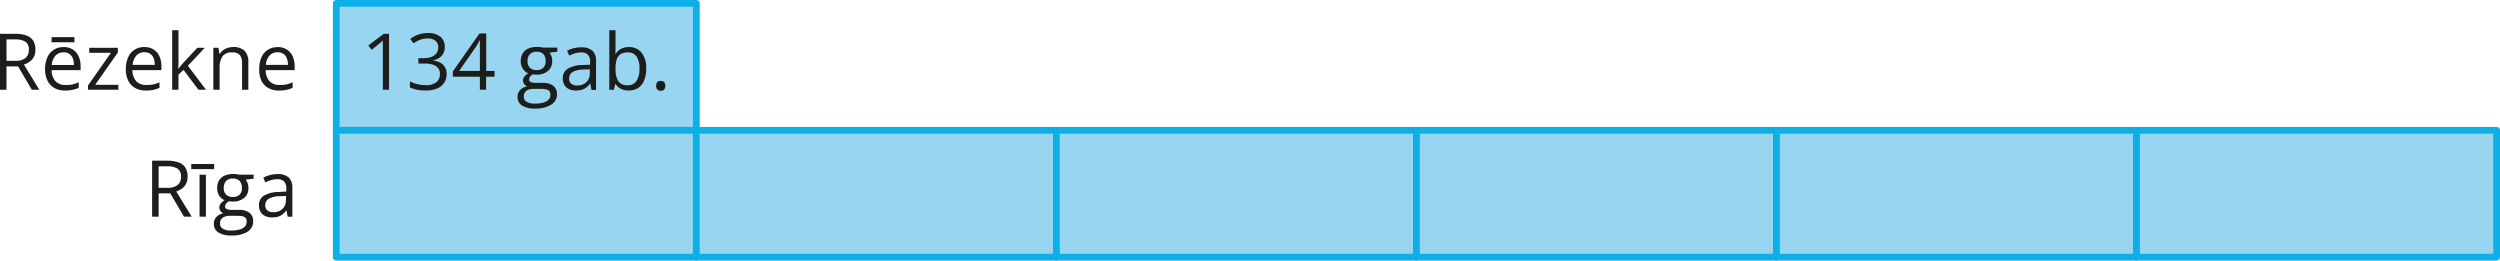 <?xml version="1.0" encoding="UTF-8"?>
<svg id="Layer_2" data-name="Layer 2" xmlns="http://www.w3.org/2000/svg" width="1902.57" height="198.3" viewBox="0 0 1902.57 198.3">
  <defs>
    <style>
      .cls-1 {
        fill: #97d5f0;
        stroke: #0cafe6;
        stroke-linecap: round;
        stroke-linejoin: round;
        stroke-width: 5.14px;
      }

      .cls-2 {
        fill: #1d1d1b;
      }
    </style>
  </defs>
  <g id="Layer_1-2" data-name="Layer 1">
    <g id="_Слой_2" data-name="Слой 2">
      <g id="_Слой_1-2" data-name="Слой 1-2">
        <path class="cls-2" d="M11.49,25.71c2.94-.09,5.88,.36,8.67,1.31,2.1,.71,3.91,2.09,5.14,3.93,1.19,2.05,1.77,4.39,1.67,6.76,.08,1.95-.34,3.89-1.21,5.63-.79,1.47-1.93,2.72-3.32,3.65-1.28,.94-2.71,1.66-4.22,2.16l11.67,19.13h-5.68l-10.44-17.74H4.94v17.74H0V25.71H11.49Zm-.28,4.29H4.94v16.28h6.76c2.74,.24,5.48-.51,7.71-2.11,1.78-1.58,2.73-3.9,2.57-6.27,.24-2.35-.73-4.66-2.57-6.15-2.5-1.39-5.35-2-8.2-1.75Z"/>
        <path class="cls-2" d="M48.37,35.79c2.46-.07,4.88,.57,6.99,1.83,1.96,1.23,3.51,3.02,4.45,5.14,1.07,2.38,1.6,4.97,1.54,7.59v3.01h-22.04c-.12,3.04,.87,6.01,2.8,8.36,2.02,2.06,4.84,3.13,7.71,2.93,1.76,.07,3.53-.05,5.27-.36,1.65-.42,3.27-.97,4.83-1.65v4.22c-1.54,.69-3.15,1.22-4.81,1.57-1.85,.35-3.73,.52-5.61,.49-2.79,.07-5.55-.58-8.02-1.88-2.29-1.26-4.13-3.19-5.3-5.53-1.35-2.77-2.01-5.82-1.9-8.9-.08-3.06,.51-6.09,1.72-8.9,2.07-4.94,6.99-8.07,12.34-7.87v-.05Zm8.31-7.51v3.88h-17.46v-3.88h17.46Zm-8.36,11.55c-2.34-.1-4.6,.84-6.17,2.57-1.66,2-2.62,4.48-2.75,7.07h16.89c.01-1.71-.28-3.41-.87-5.01-.51-1.36-1.4-2.54-2.57-3.39-1.33-.9-2.92-1.36-4.53-1.31v.08Z"/>
        <path class="cls-2" d="M90.07,68.29h-23.14v-3.19l17.51-24.94h-16.53v-3.78h21.78v3.57l-17.25,24.58h17.64v3.75Z"/>
        <path class="cls-2" d="M109.87,35.79c2.46-.07,4.88,.57,6.99,1.83,1.97,1.23,3.52,3.02,4.45,5.14,1.07,2.38,1.6,4.97,1.54,7.59v3.01h-22.09c-.12,3.04,.87,6.01,2.8,8.36,2.02,2.06,4.84,3.13,7.71,2.93,1.76,.07,3.53-.05,5.27-.36,1.65-.42,3.27-.97,4.83-1.65v4.22c-1.54,.69-3.14,1.21-4.78,1.57-1.86,.35-3.74,.52-5.63,.49-2.79,.07-5.55-.58-8.02-1.88-2.29-1.26-4.13-3.19-5.3-5.53-1.34-2.77-1.99-5.82-1.9-8.9-.06-3.05,.52-6.09,1.72-8.9,2.06-4.98,7.01-8.14,12.39-7.92Zm0,3.96c-2.34-.1-4.6,.84-6.17,2.57-1.66,2-2.62,4.48-2.75,7.07h16.89c.01-1.71-.28-3.41-.87-5.01-.51-1.36-1.4-2.54-2.57-3.39-1.34-.87-2.93-1.3-4.53-1.23Z"/>
        <path class="cls-2" d="M135.84,22.99v26.38c0,1.13-.26,2.06-.26,2.96h.18c.41-.51,1.03-1.26,1.8-2.26s1.47-1.77,2.01-2.37l10.59-11.31h5.68l-12.86,13.63,13.78,18.28h-5.76l-11.31-15.09-3.86,3.55v11.55h-4.81V22.99h4.81Z"/>
        <path class="cls-2" d="M177.47,35.79c3.12-.24,6.22,.76,8.61,2.78,2.15,2.45,3.2,5.68,2.91,8.92v20.78h-4.78v-20.57c.17-2.15-.48-4.28-1.83-5.97-1.53-1.4-3.59-2.08-5.66-1.85-2.83-.3-5.63,.83-7.46,3.01-1.59,2.61-2.33,5.64-2.13,8.69v16.71h-4.76v-31.91h3.88l.75,4.6h.26c.65-1.11,1.52-2.08,2.57-2.83,1.06-.78,2.26-1.38,3.52-1.75,1.33-.42,2.72-.63,4.11-.62Z"/>
        <path class="cls-2" d="M211.23,35.79c2.46-.07,4.89,.56,6.99,1.83,1.97,1.23,3.53,3.02,4.47,5.14,1.07,2.38,1.6,4.97,1.54,7.59v3.01h-22.06c-.1,3.04,.9,6.01,2.83,8.36,2.02,2.06,4.84,3.13,7.71,2.93,1.72,.07,3.45-.05,5.14-.36,1.65-.42,3.27-.97,4.83-1.65v4.22c-1.54,.69-3.14,1.21-4.78,1.57-1.85,.35-3.73,.52-5.61,.49-2.79,.08-5.55-.57-8.02-1.88-2.3-1.26-4.15-3.19-5.32-5.53-1.26-2.8-1.84-5.86-1.67-8.92-.11-3.04,.45-6.07,1.62-8.87,2.07-4.93,6.97-8.06,12.32-7.87v-.05Zm0,3.96c-2.34-.09-4.59,.85-6.17,2.57-1.66,2-2.62,4.48-2.75,7.07h16.84c.03-1.71-.27-3.41-.87-5.01-.5-1.36-1.4-2.54-2.57-3.39-1.35-.86-2.93-1.29-4.53-1.23h.05Z"/>
        <path class="cls-2" d="M127.28,122.29c2.94-.09,5.88,.36,8.67,1.31,2.1,.7,3.91,2.09,5.14,3.93,1.2,2.05,1.79,4.39,1.7,6.76,.07,1.95-.35,3.88-1.21,5.63-.78,1.45-1.88,2.71-3.21,3.68-1.29,.92-2.71,1.64-4.22,2.13l11.73,19.16h-5.86l-10.44-17.77h-8.85v17.77h-4.96v-42.61h11.52Zm-.31,4.29h-6.25v16.33h6.76c2.74,.24,5.48-.51,7.71-2.11,1.78-1.58,2.73-3.9,2.57-6.27,.25-2.35-.72-4.67-2.57-6.15-2.5-1.42-5.37-2.05-8.23-1.8Z"/>
        <path class="cls-2" d="M162.97,124.79v3.91h-17.43v-3.91h17.43Zm-6.27,40.11h-4.83v-31.94h4.83v31.94Z"/>
        <path class="cls-2" d="M175.83,179.22c-3.39,.2-6.77-.62-9.69-2.34-2.22-1.44-3.52-3.94-3.42-6.58-.04-1.89,.64-3.73,1.9-5.14,1.41-1.49,3.27-2.49,5.3-2.83-.84-.4-1.57-1-2.13-1.75-.57-.74-.89-1.64-.9-2.57-.01-1.11,.33-2.19,.98-3.09,.82-1.04,1.83-1.91,2.98-2.57-1.68-.69-3.11-1.9-4.06-3.45-1.05-1.7-1.59-3.66-1.54-5.66-.06-2.05,.42-4.09,1.41-5.89,.98-1.61,2.42-2.88,4.14-3.65,2.07-.9,4.3-1.34,6.56-1.29h1.7c.55,.04,1.1,.11,1.65,.21,.46,.06,.92,.16,1.36,.31h10.95v3.09l-5.99,.72c.63,.83,1.12,1.76,1.47,2.75,.4,1.14,.6,2.34,.59,3.55,.13,2.89-1.06,5.68-3.24,7.59-2.52,2-5.69,2.99-8.9,2.8-.91,0-1.82-.08-2.73-.23-.83,.43-1.56,1.03-2.16,1.75-.5,.63-.76,1.41-.75,2.21-.04,.56,.17,1.1,.57,1.49,.47,.41,1.03,.69,1.65,.8,.84,.19,1.71,.27,2.57,.26h5.79c2.84-.19,5.65,.58,8,2.19,1.89,1.56,2.92,3.93,2.78,6.38,.13,3.3-1.53,6.4-4.35,8.13-3.8,2.11-8.13,3.09-12.47,2.83Zm.15-3.78c2.21,.05,4.42-.23,6.56-.82,1.5-.39,2.86-1.2,3.91-2.34,.85-.99,1.31-2.27,1.29-3.57,.08-1.04-.23-2.08-.87-2.91-.66-.65-1.5-1.08-2.42-1.23-1.37-.23-2.75-.35-4.14-.33h-5.68c-1.29-.03-2.56,.21-3.75,.69-1.05,.37-1.95,1.06-2.57,1.98-.62,.96-.92,2.1-.87,3.24-.06,1.62,.78,3.14,2.19,3.96,1.96,1.03,4.17,1.49,6.38,1.34Zm1.23-25.53c1.88,.13,3.73-.5,5.14-1.75,1.26-1.4,1.89-3.26,1.75-5.14,.15-1.96-.49-3.89-1.77-5.37-1.41-1.26-3.26-1.91-5.14-1.8-1.9-.13-3.76,.54-5.14,1.85-1.28,1.51-1.92,3.45-1.77,5.43-.13,1.84,.53,3.65,1.8,4.99,1.4,1.27,3.26,1.92,5.14,1.8Z"/>
        <path class="cls-2" d="M211.23,132.45c3.05-.24,6.08,.68,8.49,2.57,2.04,2.22,3.05,5.2,2.78,8.2v21.7h-3.55l-.93-4.73h-.15c-.82,1.08-1.76,2.06-2.8,2.93-.99,.8-2.12,1.4-3.34,1.77-1.52,.42-3.1,.62-4.68,.59-1.77,.03-3.52-.31-5.14-1-1.47-.65-2.71-1.74-3.55-3.11-.92-1.56-1.37-3.34-1.31-5.14-.12-2.95,1.31-5.74,3.78-7.35,3.52-1.97,7.51-2.93,11.55-2.8l5.5-.33v-1.95c.22-2.09-.42-4.18-1.77-5.79-1.43-1.22-3.27-1.82-5.14-1.67-1.62,0-3.24,.25-4.78,.75-1.47,.47-2.91,1.05-4.29,1.72l-1.49-3.68c1.58-.79,3.23-1.43,4.94-1.9,1.93-.52,3.92-.78,5.91-.77Zm6.48,16.69l-4.86,.21c-2.94-.12-5.85,.56-8.43,1.95-1.65,1.06-2.63,2.9-2.57,4.86-.12,1.54,.5,3.03,1.67,4.04,1.27,.93,2.82,1.39,4.4,1.31,2.53,.11,5.01-.73,6.94-2.37,1.93-1.82,2.93-4.42,2.73-7.07l.13-2.93Z"/>
        <rect class="cls-1" x="255.9" y="2.57" width="274.03" height="96.58"/>
        <rect class="cls-1" x="255.9" y="99.15" width="274.03" height="96.58"/>
        <rect class="cls-1" x="529.9" y="99.15" width="274.03" height="96.58"/>
        <rect class="cls-1" x="803.92" y="99.15" width="274.03" height="96.58"/>
        <rect class="cls-1" x="1077.95" y="99.15" width="274.03" height="96.58"/>
        <rect class="cls-1" x="1351.95" y="99.15" width="274.03" height="96.58"/>
        <rect class="cls-1" x="1625.97" y="99.15" width="274.03" height="96.58"/>
        <path class="cls-2" d="M296.06,68.29h-4.71V30.78c-.54,.56-1.1,1.09-1.7,1.59l-1.95,1.62-4.86,3.91-2.57-3.29,11.78-8.9h4.01v42.58Z"/>
        <path class="cls-2" d="M338.51,35.66c.04,1.71-.34,3.4-1.11,4.94-.72,1.38-1.78,2.56-3.09,3.42-1.41,.93-3.01,1.57-4.68,1.85v.23c2.87,.18,5.59,1.33,7.71,3.27,1.75,1.86,2.68,4.34,2.57,6.89,.04,2.3-.57,4.56-1.75,6.53-1.26,2-3.11,3.56-5.3,4.47-2.89,1.18-6.01,1.73-9.13,1.62-2.1,.01-4.19-.17-6.25-.54-1.9-.36-3.75-.95-5.5-1.77v-4.55c1.85,.89,3.79,1.58,5.79,2.06,1.97,.48,3.99,.73,6.02,.75,3,.26,5.99-.56,8.43-2.31,1.75-1.64,2.69-3.96,2.57-6.35,.09-1.62-.43-3.21-1.44-4.47-1.09-1.25-2.54-2.14-4.14-2.57-2.11-.58-4.29-.85-6.48-.8h-4.35v-4.06h4.29c2,.06,4-.29,5.86-1.03,1.49-.57,2.78-1.56,3.7-2.85,.88-1.29,1.33-2.81,1.31-4.37,.11-1.91-.69-3.76-2.16-4.99-1.69-1.26-3.76-1.89-5.86-1.77-1.39-.02-2.77,.15-4.11,.49-1.21,.29-2.38,.71-3.5,1.26-1.12,.57-2.21,1.21-3.27,1.9l-2.44-3.32c1.73-1.31,3.65-2.36,5.68-3.11,2.46-.93,5.08-1.37,7.71-1.31,3.52-.27,7.01,.79,9.8,2.96,2.07,1.95,3.2,4.71,3.09,7.56Z"/>
        <path class="cls-2" d="M376.31,58.42h-6.38v9.87h-4.73v-9.87h-20.57v-4.06l20.26-28.88h5.14v28.52h6.38l-.1,4.42Zm-11.11-4.42V30.68h-.23c-.39,.77-.8,1.59-1.29,2.57-.44,.8-.92,1.57-1.44,2.31l-12.83,18.44h15.79Z"/>
        <path class="cls-2" d="M406.96,82.64c-3.4,.19-6.78-.62-9.72-2.34-2.2-1.45-3.49-3.95-3.39-6.58-.04-1.89,.64-3.73,1.9-5.14,1.41-1.49,3.27-2.49,5.3-2.83-.85-.39-1.6-1-2.16-1.75-.56-.74-.87-1.64-.87-2.57-.01-1.11,.33-2.19,.98-3.09,.82-1.04,1.83-1.91,2.98-2.57-1.71-.69-3.16-1.92-4.11-3.5-1.06-1.69-1.61-3.66-1.57-5.66-.06-2.06,.44-4.09,1.44-5.89,.96-1.64,2.41-2.93,4.14-3.7,2.07-.9,4.3-1.34,6.56-1.29h1.7c.57,0,1.11,0,1.65,.21,.46,.06,.92,.17,1.36,.31h10.95v3.11l-5.89,.72c.63,.83,1.12,1.76,1.47,2.75,.4,1.14,.59,2.34,.57,3.55,.16,2.89-1.01,5.69-3.16,7.61-2.52,2.02-5.7,3.04-8.92,2.85-.86-.03-1.72-.12-2.57-.28-.83,.44-1.57,1.03-2.19,1.75-.49,.63-.75,1.41-.75,2.21-.03,.56,.19,1.1,.59,1.49,.46,.42,1.03,.69,1.65,.8,.84,.19,1.71,.28,2.57,.26h5.63c2.84-.19,5.65,.58,8,2.19,1.89,1.56,2.92,3.93,2.78,6.38,.08,3.3-1.62,6.38-4.45,8.07-3.78,2.15-8.1,3.17-12.45,2.93Zm.13-3.78c2.22,.05,4.44-.23,6.58-.82,1.49-.38,2.85-1.17,3.91-2.29,.85-.99,1.31-2.27,1.29-3.57,.08-1.04-.23-2.08-.87-2.91-.7-.7-1.6-1.16-2.57-1.31-1.37-.24-2.75-.35-4.14-.33h-5.53c-1.28-.02-2.56,.2-3.75,.67-1.04,.4-1.93,1.1-2.57,2.01-.59,.97-.89,2.1-.85,3.24-.07,1.62,.77,3.15,2.19,3.96,1.94,1.03,4.13,1.5,6.33,1.36Zm1.26-25.53c1.88,.13,3.73-.5,5.14-1.75,1.26-1.4,1.89-3.26,1.75-5.14,.15-1.92-.46-3.82-1.7-5.3-1.41-1.26-3.26-1.91-5.14-1.8-1.9-.13-3.76,.54-5.14,1.85-1.3,1.49-1.94,3.43-1.8,5.4-.12,1.85,.54,3.67,1.83,5.01,1.39,1.23,3.22,1.85,5.07,1.72Z"/>
        <path class="cls-2" d="M442.37,36c3.05-.24,6.08,.68,8.49,2.57,2.02,2.23,3.02,5.2,2.75,8.2v21.68h-3.52l-.8-4.86h-.23c-.82,1.08-1.76,2.06-2.8,2.93-1.01,.79-2.15,1.39-3.37,1.77-1.51,.42-3.08,.62-4.65,.59-1.77,.03-3.52-.32-5.14-1.03-1.47-.65-2.7-1.72-3.55-3.09-.9-1.56-1.34-3.34-1.29-5.14-.12-2.95,1.31-5.74,3.78-7.35,3.52-1.97,7.51-2.94,11.55-2.8l5.5-.23v-1.95c.22-2.09-.42-4.18-1.77-5.79-1.39-1.18-3.19-1.78-5.01-1.67-1.62,0-3.24,.25-4.78,.75-1.48,.47-2.92,1.05-4.32,1.72l-1.65-3.73c1.58-.79,3.23-1.43,4.94-1.9,1.92-.49,3.9-.71,5.89-.67Zm6.48,16.71l-4.89,.21c-2.93-.12-5.83,.56-8.41,1.95-1.6,1.09-2.53,2.93-2.44,4.86-.13,1.53,.48,3.03,1.65,4.04,1.27,.93,2.82,1.39,4.4,1.31,2.53,.11,5.01-.73,6.97-2.34,1.92-1.84,2.92-4.44,2.73-7.1v-2.93Z"/>
        <path class="cls-2" d="M468.42,22.99v15.12c0,1.21-.13,2.16-.15,2.85h.26c.95-1.51,2.24-2.76,3.78-3.65,1.94-1.06,4.12-1.57,6.33-1.49,3.66-.15,7.18,1.39,9.57,4.17,2.62,3.56,3.89,7.93,3.57,12.34,.09,3.11-.47,6.2-1.65,9.08-.94,2.29-2.54,4.24-4.6,5.61-2.11,1.29-4.55,1.94-7.02,1.88-2.16,.09-4.31-.4-6.22-1.41-1.51-.83-2.79-2.01-3.73-3.45h-.39l-.98,4.27h-3.5V22.99h4.73Zm9.31,16.89c-1.93-.11-3.85,.37-5.5,1.36-1.42,.98-2.45,2.41-2.93,4.06-.64,2.24-.94,4.56-.87,6.89v.26c-.19,3.2,.5,6.4,2.01,9.23,1.69,2.29,4.47,3.5,7.3,3.19,2.65,.16,5.19-1.08,6.69-3.27,1.66-2.81,2.43-6.05,2.24-9.31,.22-3.25-.55-6.5-2.21-9.31-1.56-2.11-4.09-3.28-6.71-3.11Z"/>
        <path class="cls-2" d="M499.35,65.29c-.11-1.06,.25-2.12,.98-2.91,.67-.57,1.53-.87,2.42-.85,.93-.04,1.85,.26,2.57,.85,.75,.77,1.11,1.84,1,2.91,.1,1.08-.27,2.14-1,2.93-.71,.61-1.63,.94-2.57,.9-.89,.02-1.75-.31-2.42-.9-.71-.8-1.07-1.86-.98-2.93Z"/>
      </g>
    </g>
  </g>
</svg>